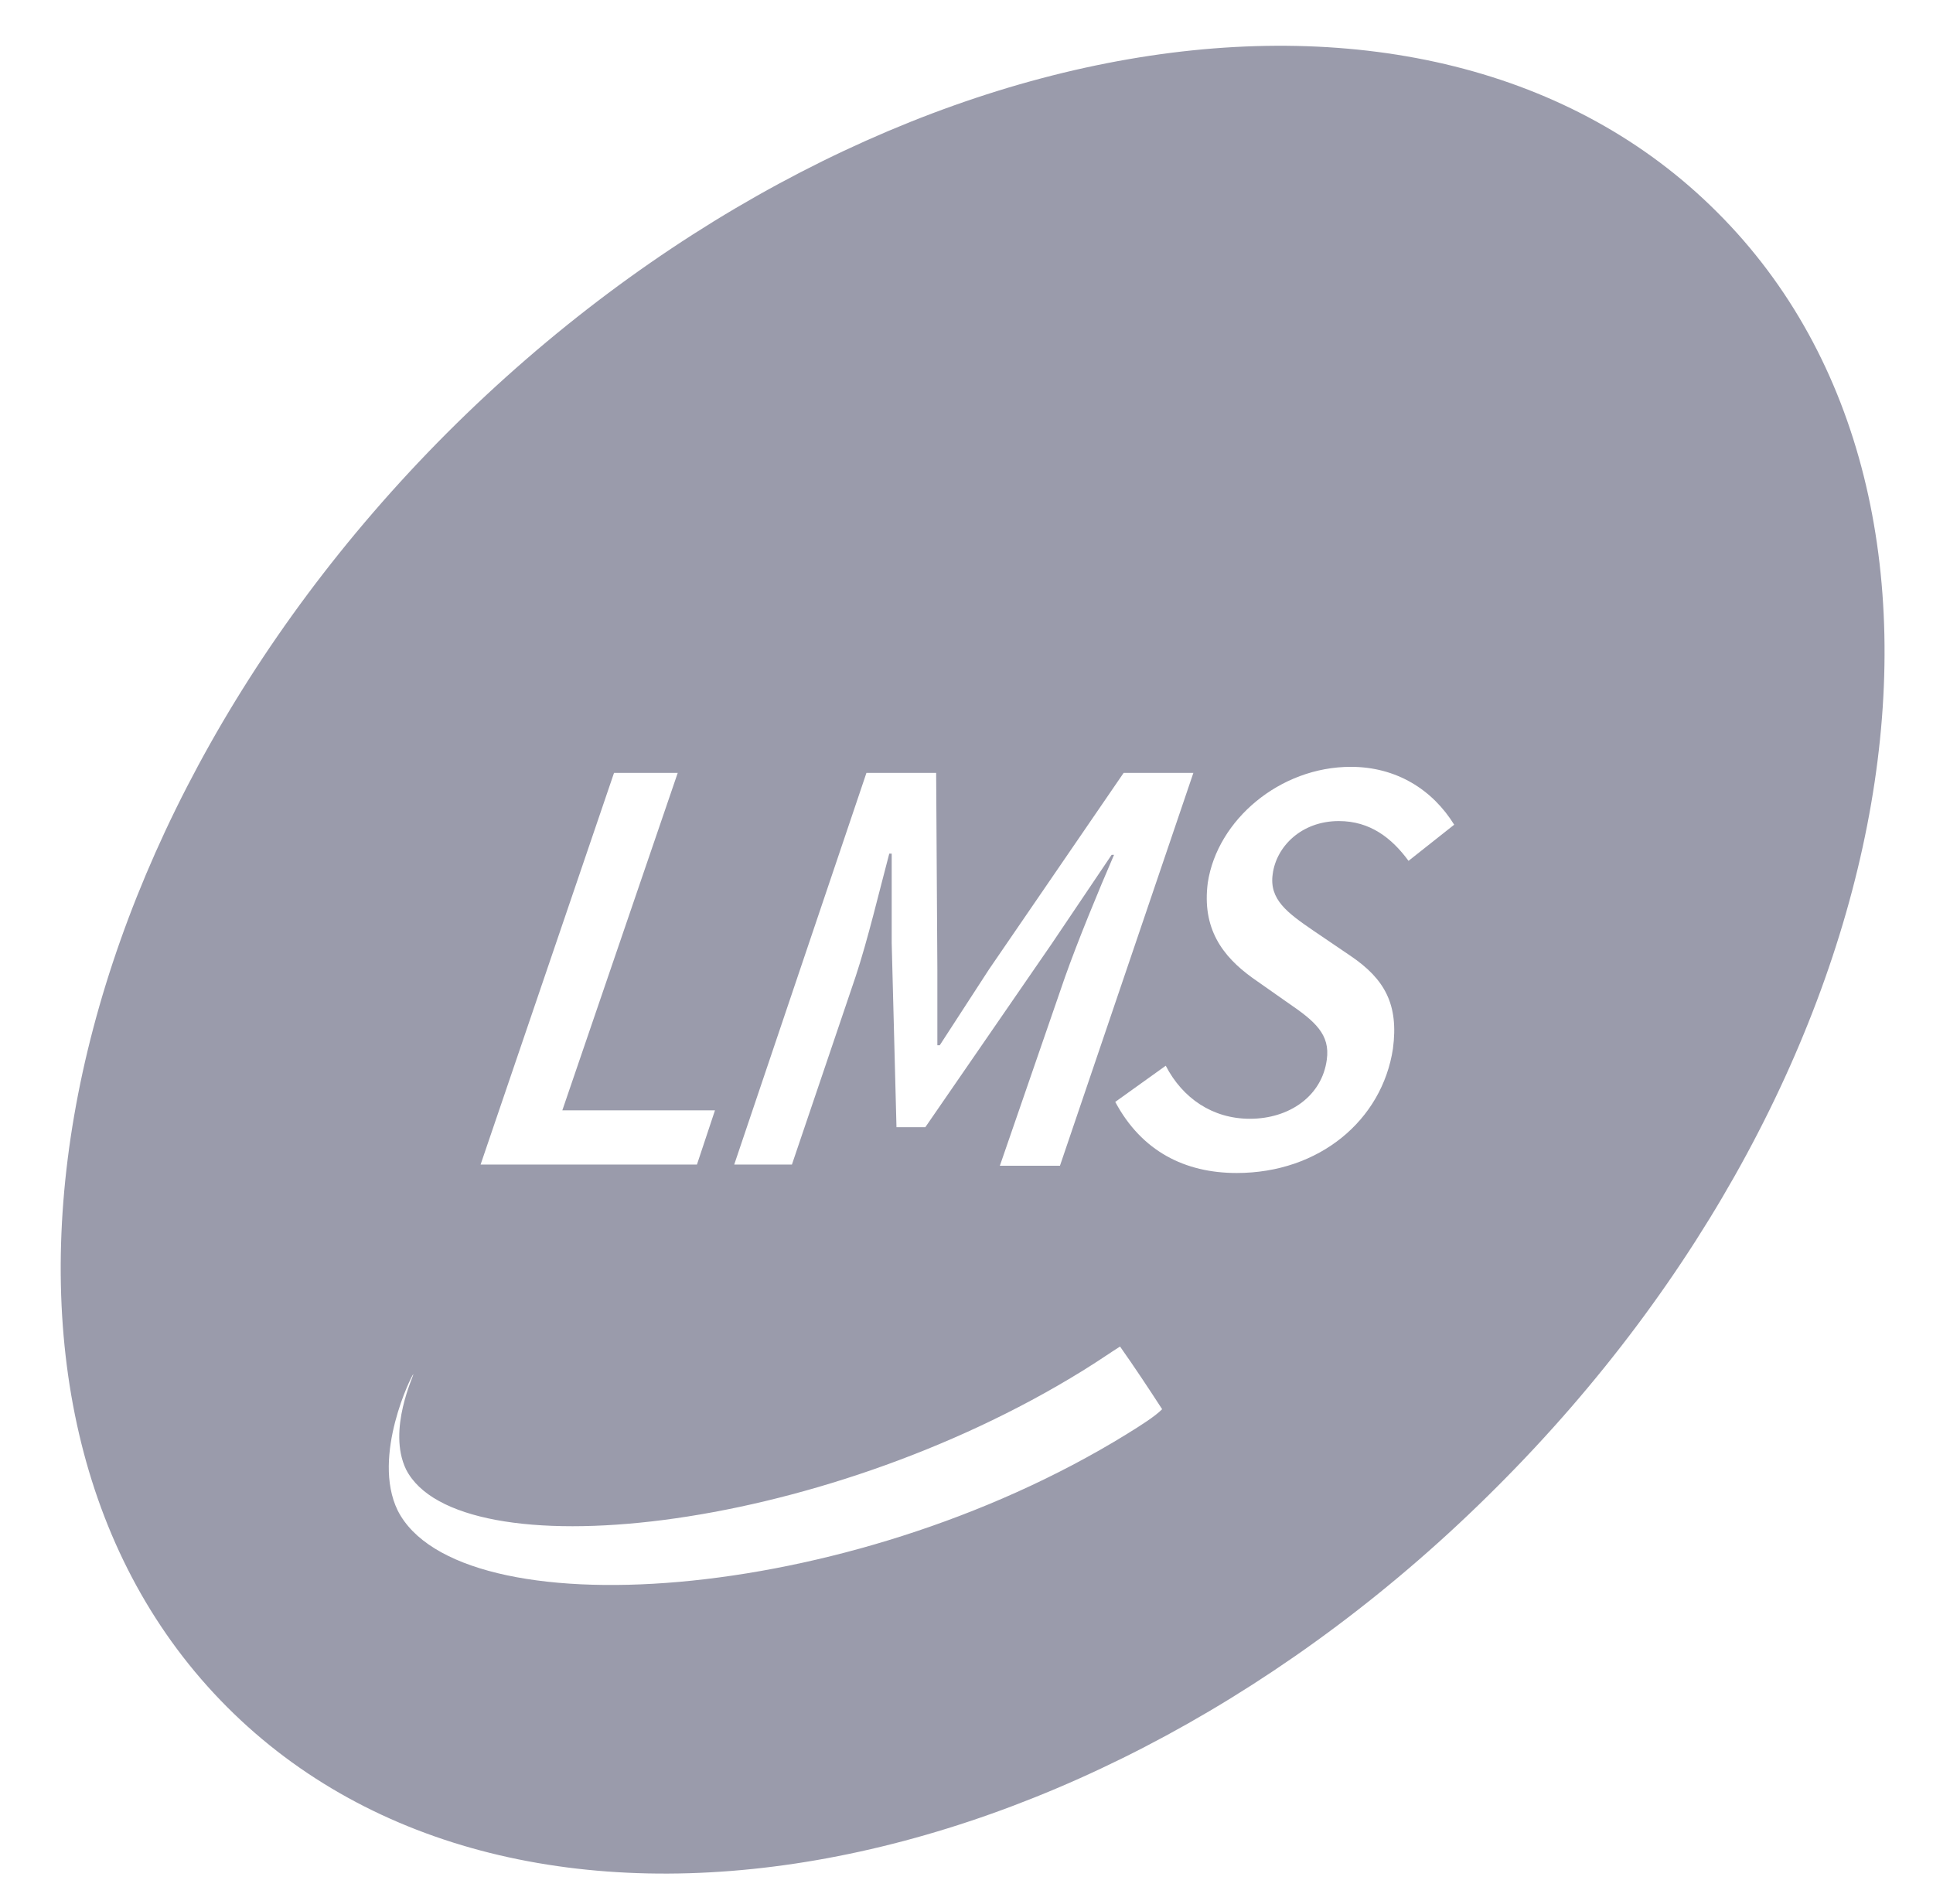 <?xml version="1.0" encoding="UTF-8"?> <svg xmlns="http://www.w3.org/2000/svg" width="67" height="66" viewBox="0 0 67 66" fill="none"><path d="M59.528 7.366C49.488 -2.703 29.782 0.723 15.492 15.012C1.243 29.301 -2.173 49.106 7.867 59.175C17.908 69.244 37.656 65.818 51.904 51.529C66.194 37.24 69.611 17.435 59.528 7.366ZM30.032 26.794H32.448L32.49 33.605V36.237H32.573L34.281 33.605L38.947 26.794H41.364L36.739 40.415H34.656L36.906 33.897C37.364 32.602 38.072 30.889 38.614 29.635H38.531L36.448 32.727L32.073 39.078H31.073L30.907 32.685V29.594H30.823C30.49 30.847 30.073 32.602 29.657 33.855L27.449 40.373H25.449L30.032 26.794ZM21.283 26.794H23.491L19.491 38.493H24.782L24.157 40.373H16.658L21.283 26.794ZM39.031 49.732C29.323 55.707 15.867 56.501 13.784 52.364C12.867 50.484 14.283 47.643 14.325 47.643C14.367 47.643 13.409 49.565 14.075 50.944C15.867 54.454 28.282 53.242 37.531 47.518C38.072 47.184 38.489 46.891 38.822 46.682C39.322 47.392 39.822 48.145 40.281 48.855C40.031 49.106 39.572 49.398 39.031 49.732ZM48.821 29.844C48.238 29.05 47.488 28.465 46.405 28.465C45.113 28.465 44.238 29.343 44.113 30.304C43.988 31.181 44.613 31.641 45.53 32.268L46.821 33.145C47.988 33.939 48.488 34.816 48.28 36.362C47.905 38.827 45.738 40.666 42.864 40.666C41.072 40.666 39.572 39.914 38.656 38.201L40.406 36.947C40.989 38.075 42.03 38.786 43.322 38.786C44.697 38.786 45.822 37.992 45.988 36.738C46.113 35.861 45.572 35.401 44.655 34.775L43.405 33.897C42.364 33.145 41.655 32.184 41.864 30.596C42.197 28.424 44.363 26.585 46.821 26.585C48.405 26.585 49.654 27.379 50.404 28.591L48.821 29.844Z" fill="#9A9BAB"></path></svg> 